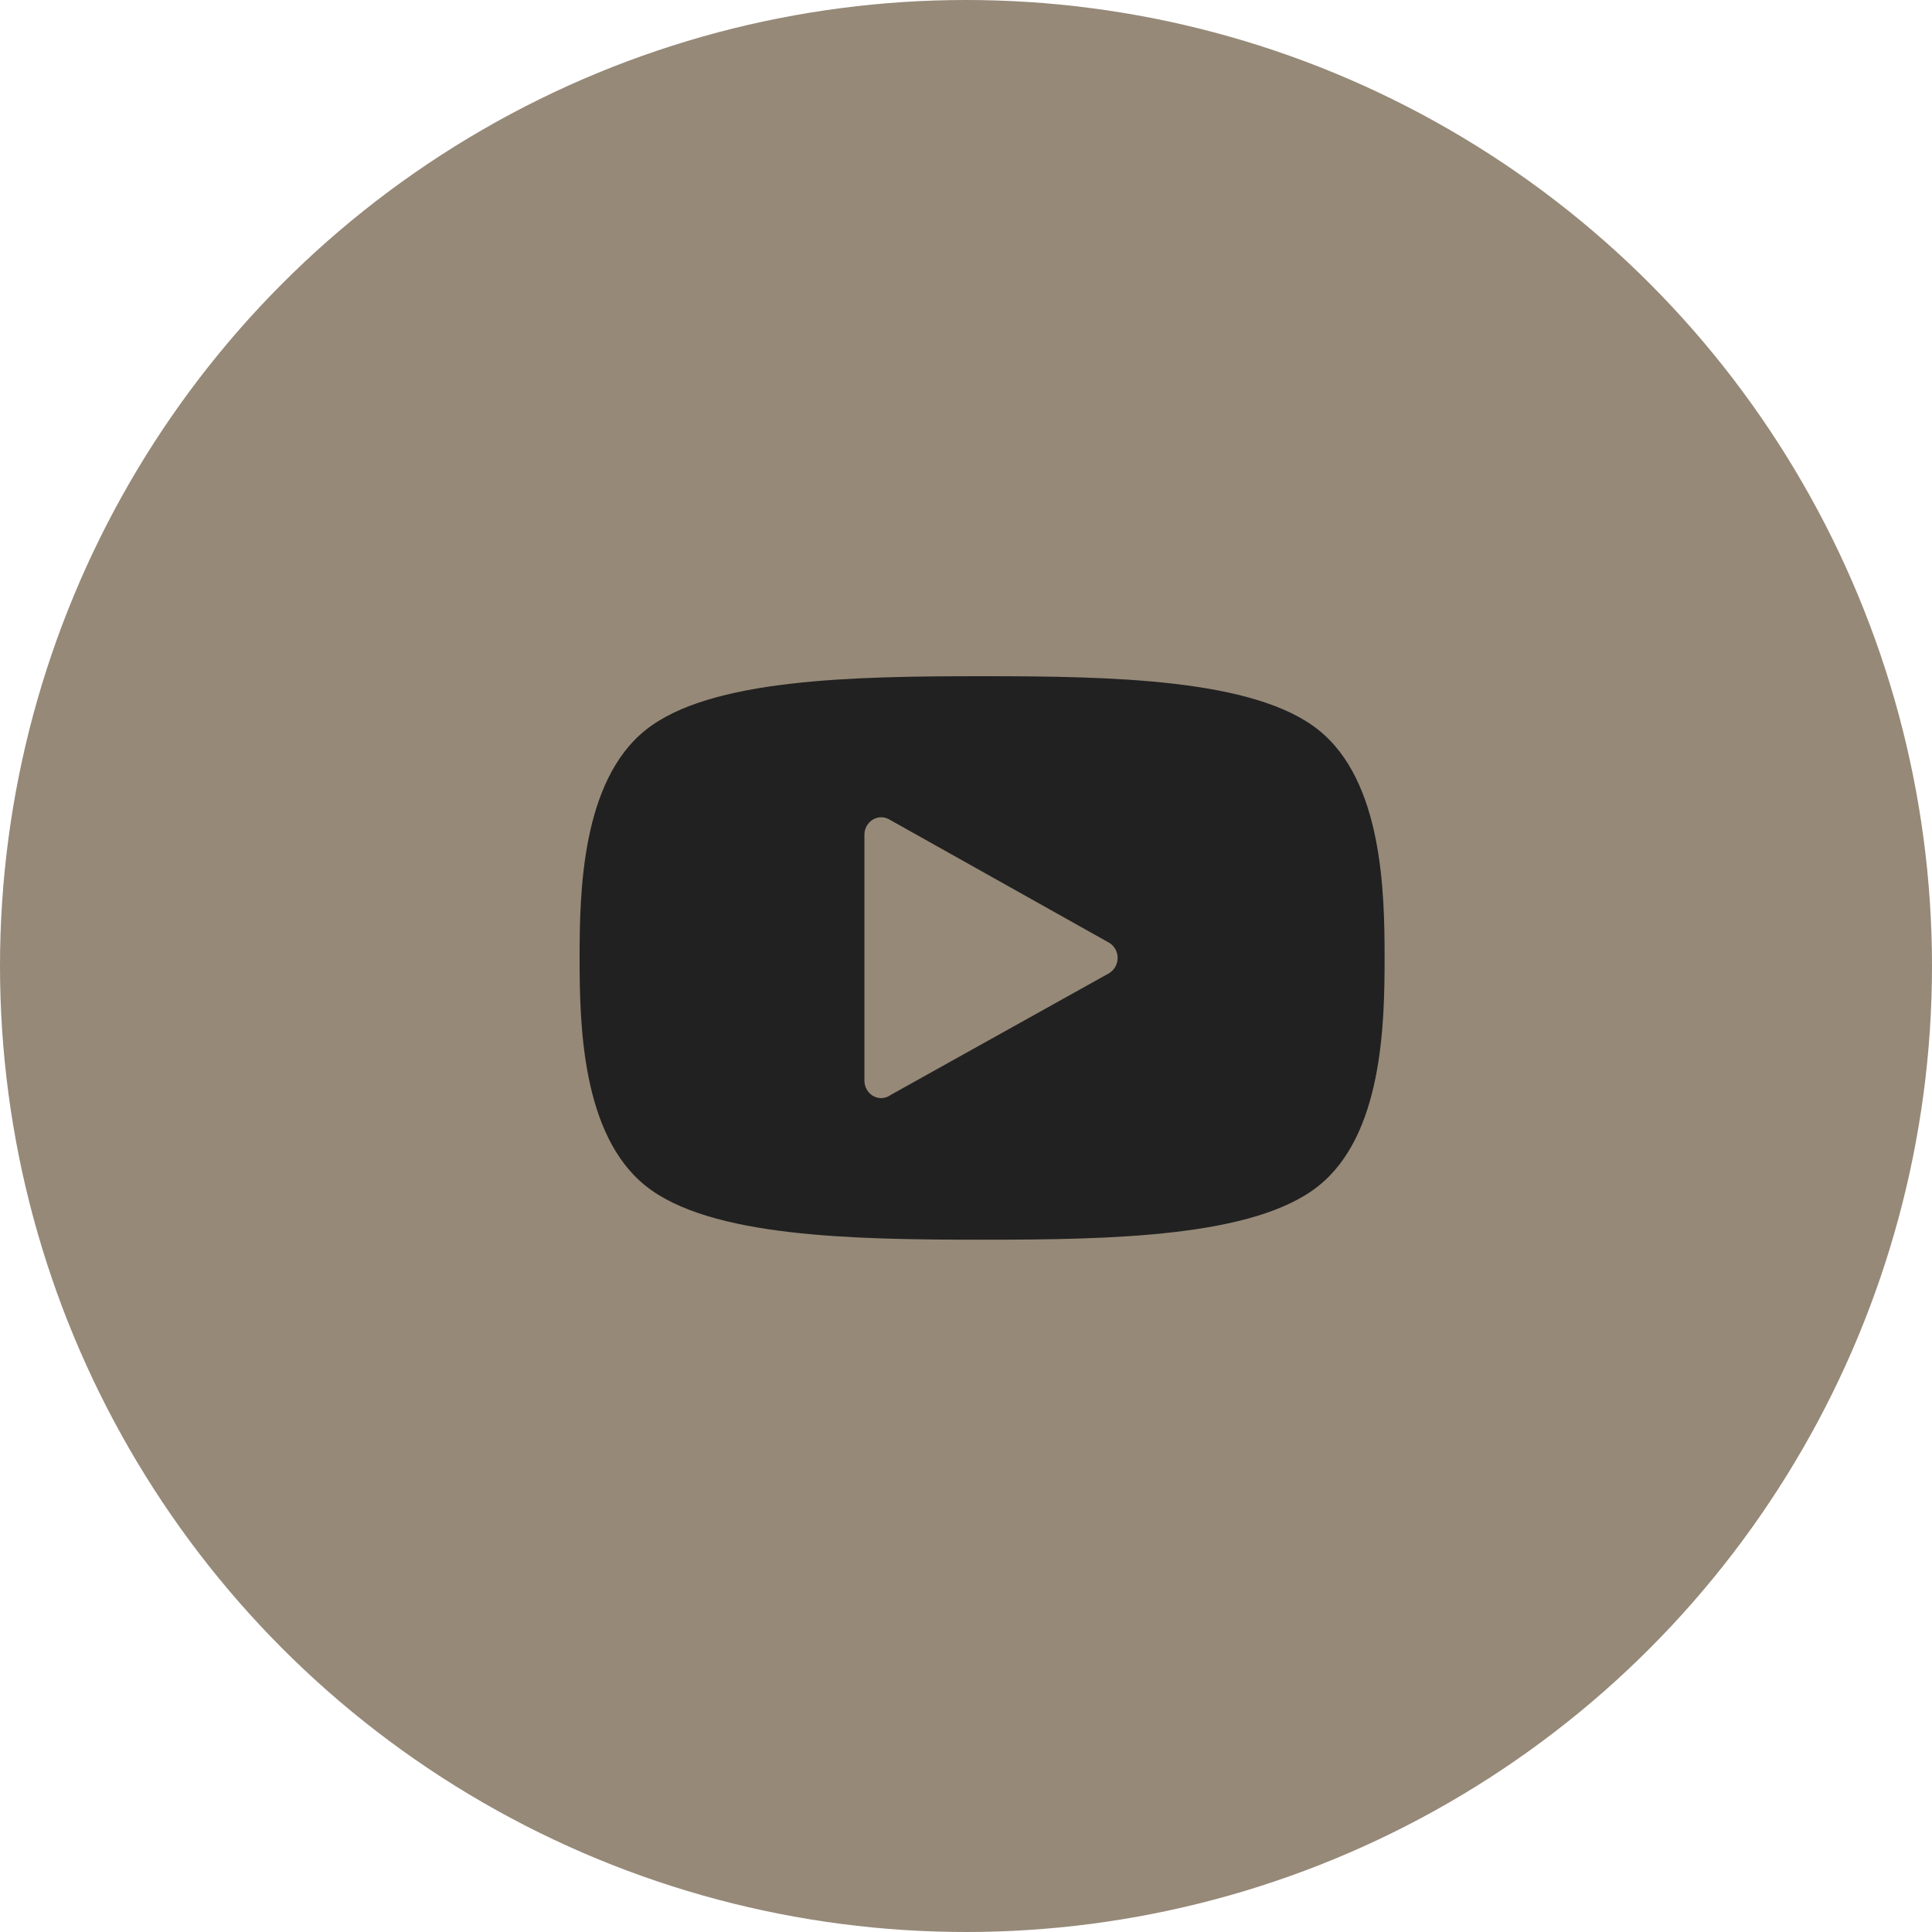 <?xml version="1.0" encoding="UTF-8"?> <svg xmlns="http://www.w3.org/2000/svg" width="60" height="60" viewBox="0 0 60 60" fill="none"> <circle cx="30" cy="30" r="30" fill="#968978"></circle> <path d="M40.943 22.666C38.949 21.078 34.519 21 30.5 21C26.481 21 22.051 21.078 20.057 22.666C18.063 24.255 18 27.698 18 29.75C18 31.802 18.063 35.245 20.057 36.833C22.051 38.422 26.481 38.5 30.5 38.5V38.5C34.519 38.5 38.949 38.422 40.943 36.833C42.937 35.245 43 31.802 43 29.75C43 27.698 42.937 24.255 40.943 22.666ZM34.461 30.213L34.462 30.214L27.67 33.999C27.634 34.027 27.594 34.049 27.551 34.066L27.543 34.071L27.543 34.069C27.488 34.089 27.429 34.103 27.367 34.103C27.079 34.103 26.845 33.858 26.845 33.557V25.927C26.845 25.625 27.079 25.381 27.367 25.381C27.449 25.381 27.525 25.402 27.593 25.436L27.594 25.436L34.462 29.287L34.462 29.288C34.61 29.384 34.709 29.554 34.709 29.75C34.709 29.946 34.609 30.116 34.461 30.213Z" fill="#212121"></path> </svg> 